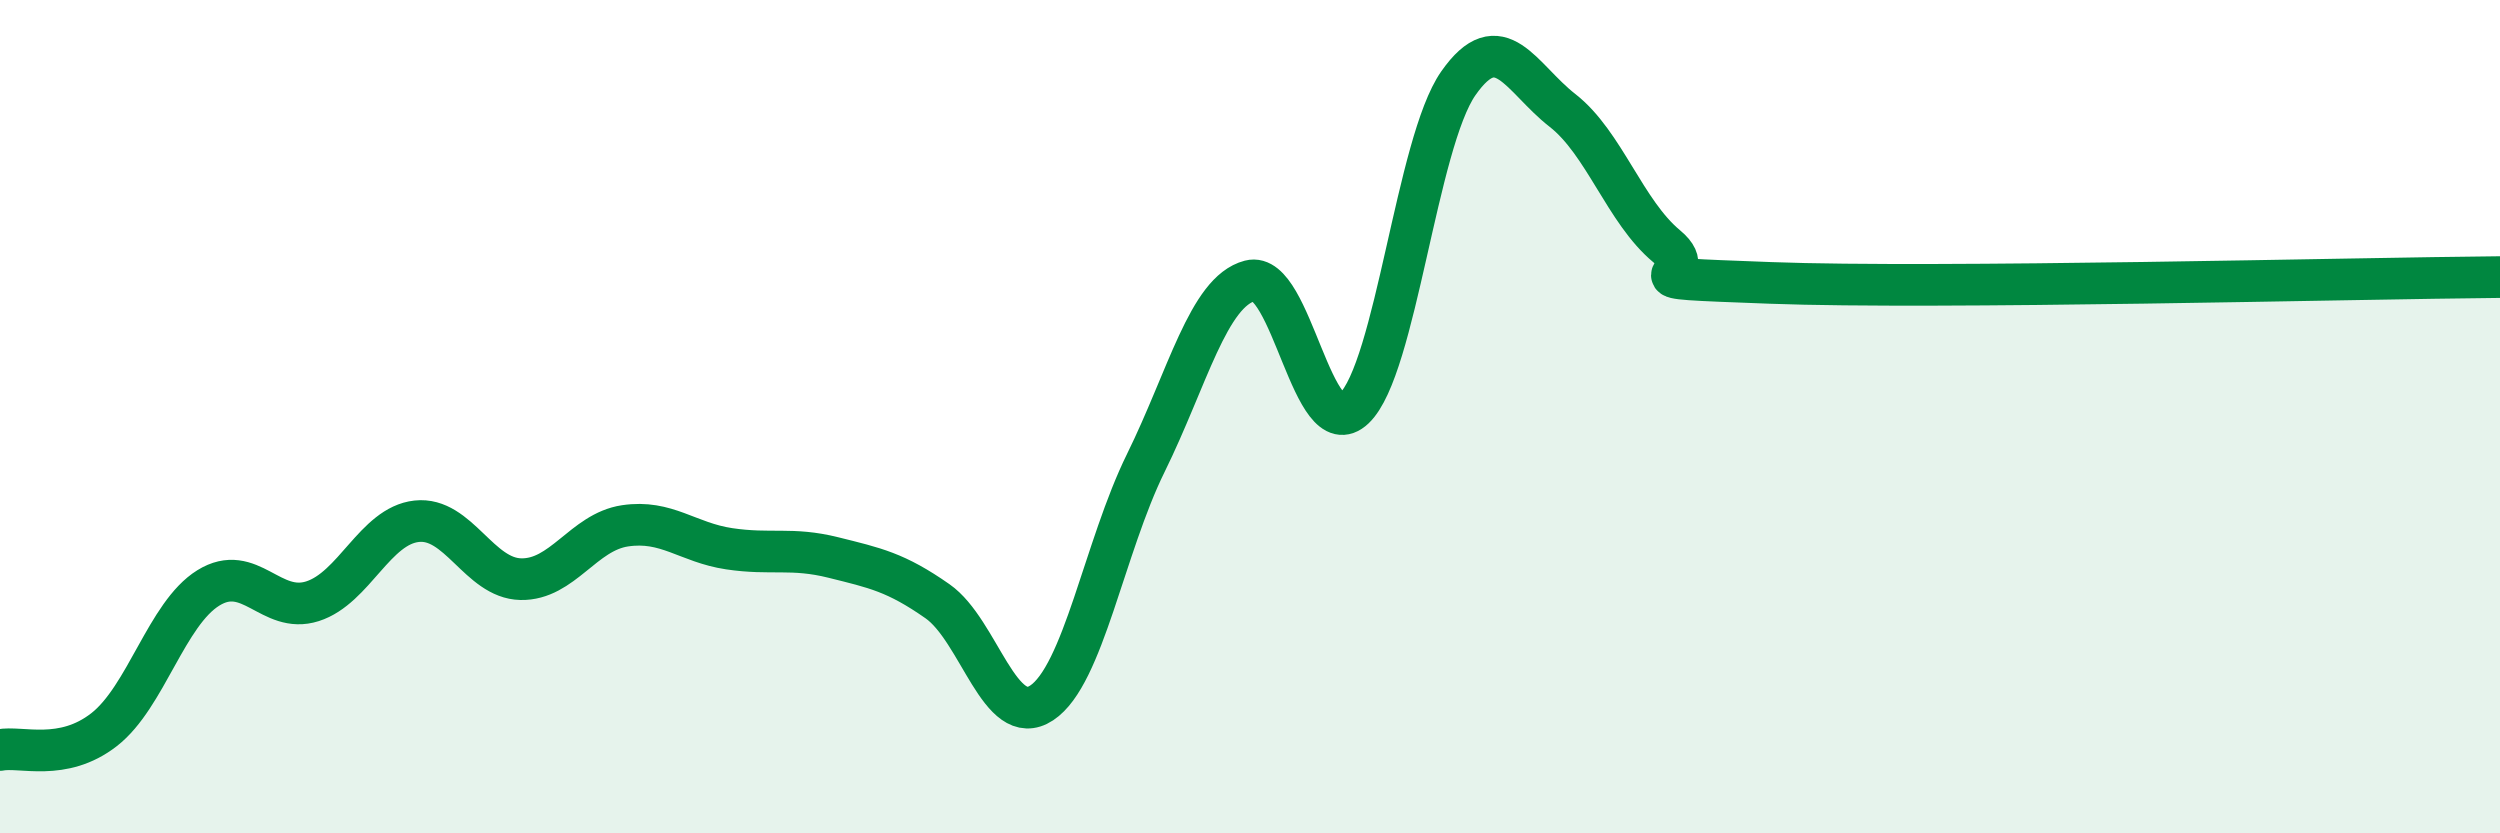 
    <svg width="60" height="20" viewBox="0 0 60 20" xmlns="http://www.w3.org/2000/svg">
      <path
        d="M 0,18 C 0.5,17.9 1.5,18.29 2.5,17.51 C 3.5,16.73 4,14.73 5,14.11 C 6,13.49 6.5,14.75 7.5,14.43 C 8.5,14.11 9,12.62 10,12.51 C 11,12.4 11.5,13.88 12.5,13.9 C 13.5,13.92 14,12.77 15,12.62 C 16,12.47 16.5,13.02 17.5,13.17 C 18.5,13.32 19,13.13 20,13.38 C 21,13.63 21.5,13.73 22.5,14.43 C 23.5,15.13 24,17.53 25,16.87 C 26,16.21 26.5,13.14 27.5,11.11 C 28.5,9.08 29,7 30,6.74 C 31,6.48 31.5,10.75 32.5,9.8 C 33.5,8.85 34,3.43 35,2 C 36,0.57 36.5,1.87 37.5,2.65 C 38.5,3.43 39,5.08 40,5.91 C 41,6.74 38.5,6.64 42.5,6.79 C 46.5,6.94 56.5,6.68 60,6.65L60 20L0 20Z"
        fill="#008740"
        opacity="0.1"
        stroke-linecap="round"
        stroke-linejoin="round"
      />
      <path
        d="M 0,18 C 0.5,17.9 1.5,18.29 2.5,17.51 C 3.5,16.73 4,14.73 5,14.11 C 6,13.49 6.5,14.75 7.5,14.43 C 8.5,14.11 9,12.62 10,12.51 C 11,12.4 11.5,13.88 12.5,13.9 C 13.5,13.92 14,12.77 15,12.62 C 16,12.47 16.5,13.02 17.5,13.17 C 18.5,13.32 19,13.13 20,13.38 C 21,13.63 21.5,13.73 22.5,14.43 C 23.5,15.13 24,17.53 25,16.87 C 26,16.21 26.5,13.14 27.5,11.11 C 28.5,9.08 29,7 30,6.74 C 31,6.48 31.5,10.75 32.5,9.8 C 33.5,8.85 34,3.43 35,2 C 36,0.57 36.5,1.87 37.5,2.65 C 38.5,3.43 39,5.08 40,5.91 C 41,6.74 38.5,6.64 42.5,6.79 C 46.5,6.94 56.5,6.68 60,6.65"
        stroke="#008740"
        stroke-width="1"
        fill="none"
        stroke-linecap="round"
        stroke-linejoin="round"
      />
    </svg>
  